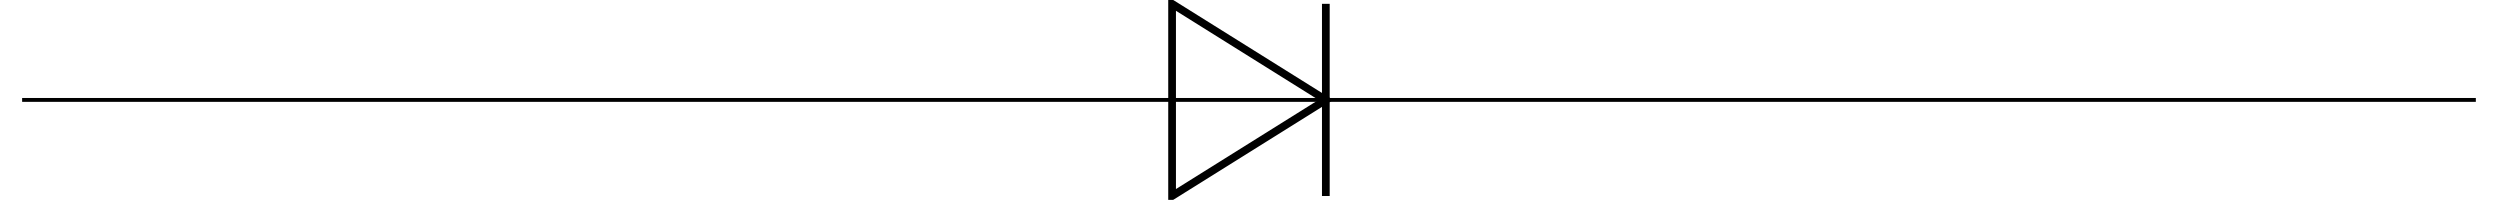 <?xml version="1.0" encoding="UTF-8"?>
<svg xmlns="http://www.w3.org/2000/svg" xmlns:xlink="http://www.w3.org/1999/xlink" width="253.736" height="20.639" viewBox="0 0 253.736 20.639">
<defs>
<clipPath id="clip-0">
<path clip-rule="nonzero" d="M 2.051 9 L 251.426 9 L 251.426 11 L 2.051 11 Z M 2.051 9 "/>
</clipPath>
<clipPath id="clip-1">
<path clip-rule="nonzero" d="M 107 0 L 146 0 L 146 20.285 L 107 20.285 Z M 107 0 "/>
</clipPath>
<clipPath id="clip-2">
<path clip-rule="nonzero" d="M 134 0 L 135 0 L 135 20.285 L 134 20.285 Z M 134 0 "/>
</clipPath>
</defs>
<g clip-path="url(#clip-0)">
<path fill="none" stroke-width="0.399" stroke-linecap="butt" stroke-linejoin="miter" stroke="rgb(0%, 0%, 0%)" stroke-opacity="1" stroke-miterlimit="10" d="M -0.001 0.001 L 118.732 0.001 M 134.606 0.001 L 253.343 0.001 " transform="matrix(0.983, 0, 0, -0.983, 2.247, 10.142)"/>
</g>
<g clip-path="url(#clip-1)">
<path fill="none" stroke-width="0.797" stroke-linecap="butt" stroke-linejoin="miter" stroke="rgb(0%, 0%, 0%)" stroke-opacity="1" stroke-miterlimit="10" d="M 134.606 0.001 L 118.732 9.922 L 118.732 -9.92 Z M 134.606 0.001 " transform="matrix(0.983, 0, 0, -0.983, 2.247, 10.142)"/>
</g>
<path fill="none" stroke-width="0.399" stroke-linecap="butt" stroke-linejoin="miter" stroke="rgb(0%, 0%, 0%)" stroke-opacity="1" stroke-miterlimit="10" d="M 134.606 0.001 L 118.732 0.001 " transform="matrix(0.983, 0, 0, -0.983, 2.247, 10.142)"/>
<g clip-path="url(#clip-2)">
<path fill="none" stroke-width="0.797" stroke-linecap="butt" stroke-linejoin="miter" stroke="rgb(0%, 0%, 0%)" stroke-opacity="1" stroke-miterlimit="10" d="M 134.606 -9.92 L 134.606 9.922 " transform="matrix(0.983, 0, 0, -0.983, 2.247, 10.142)"/>
</g>
</svg>
